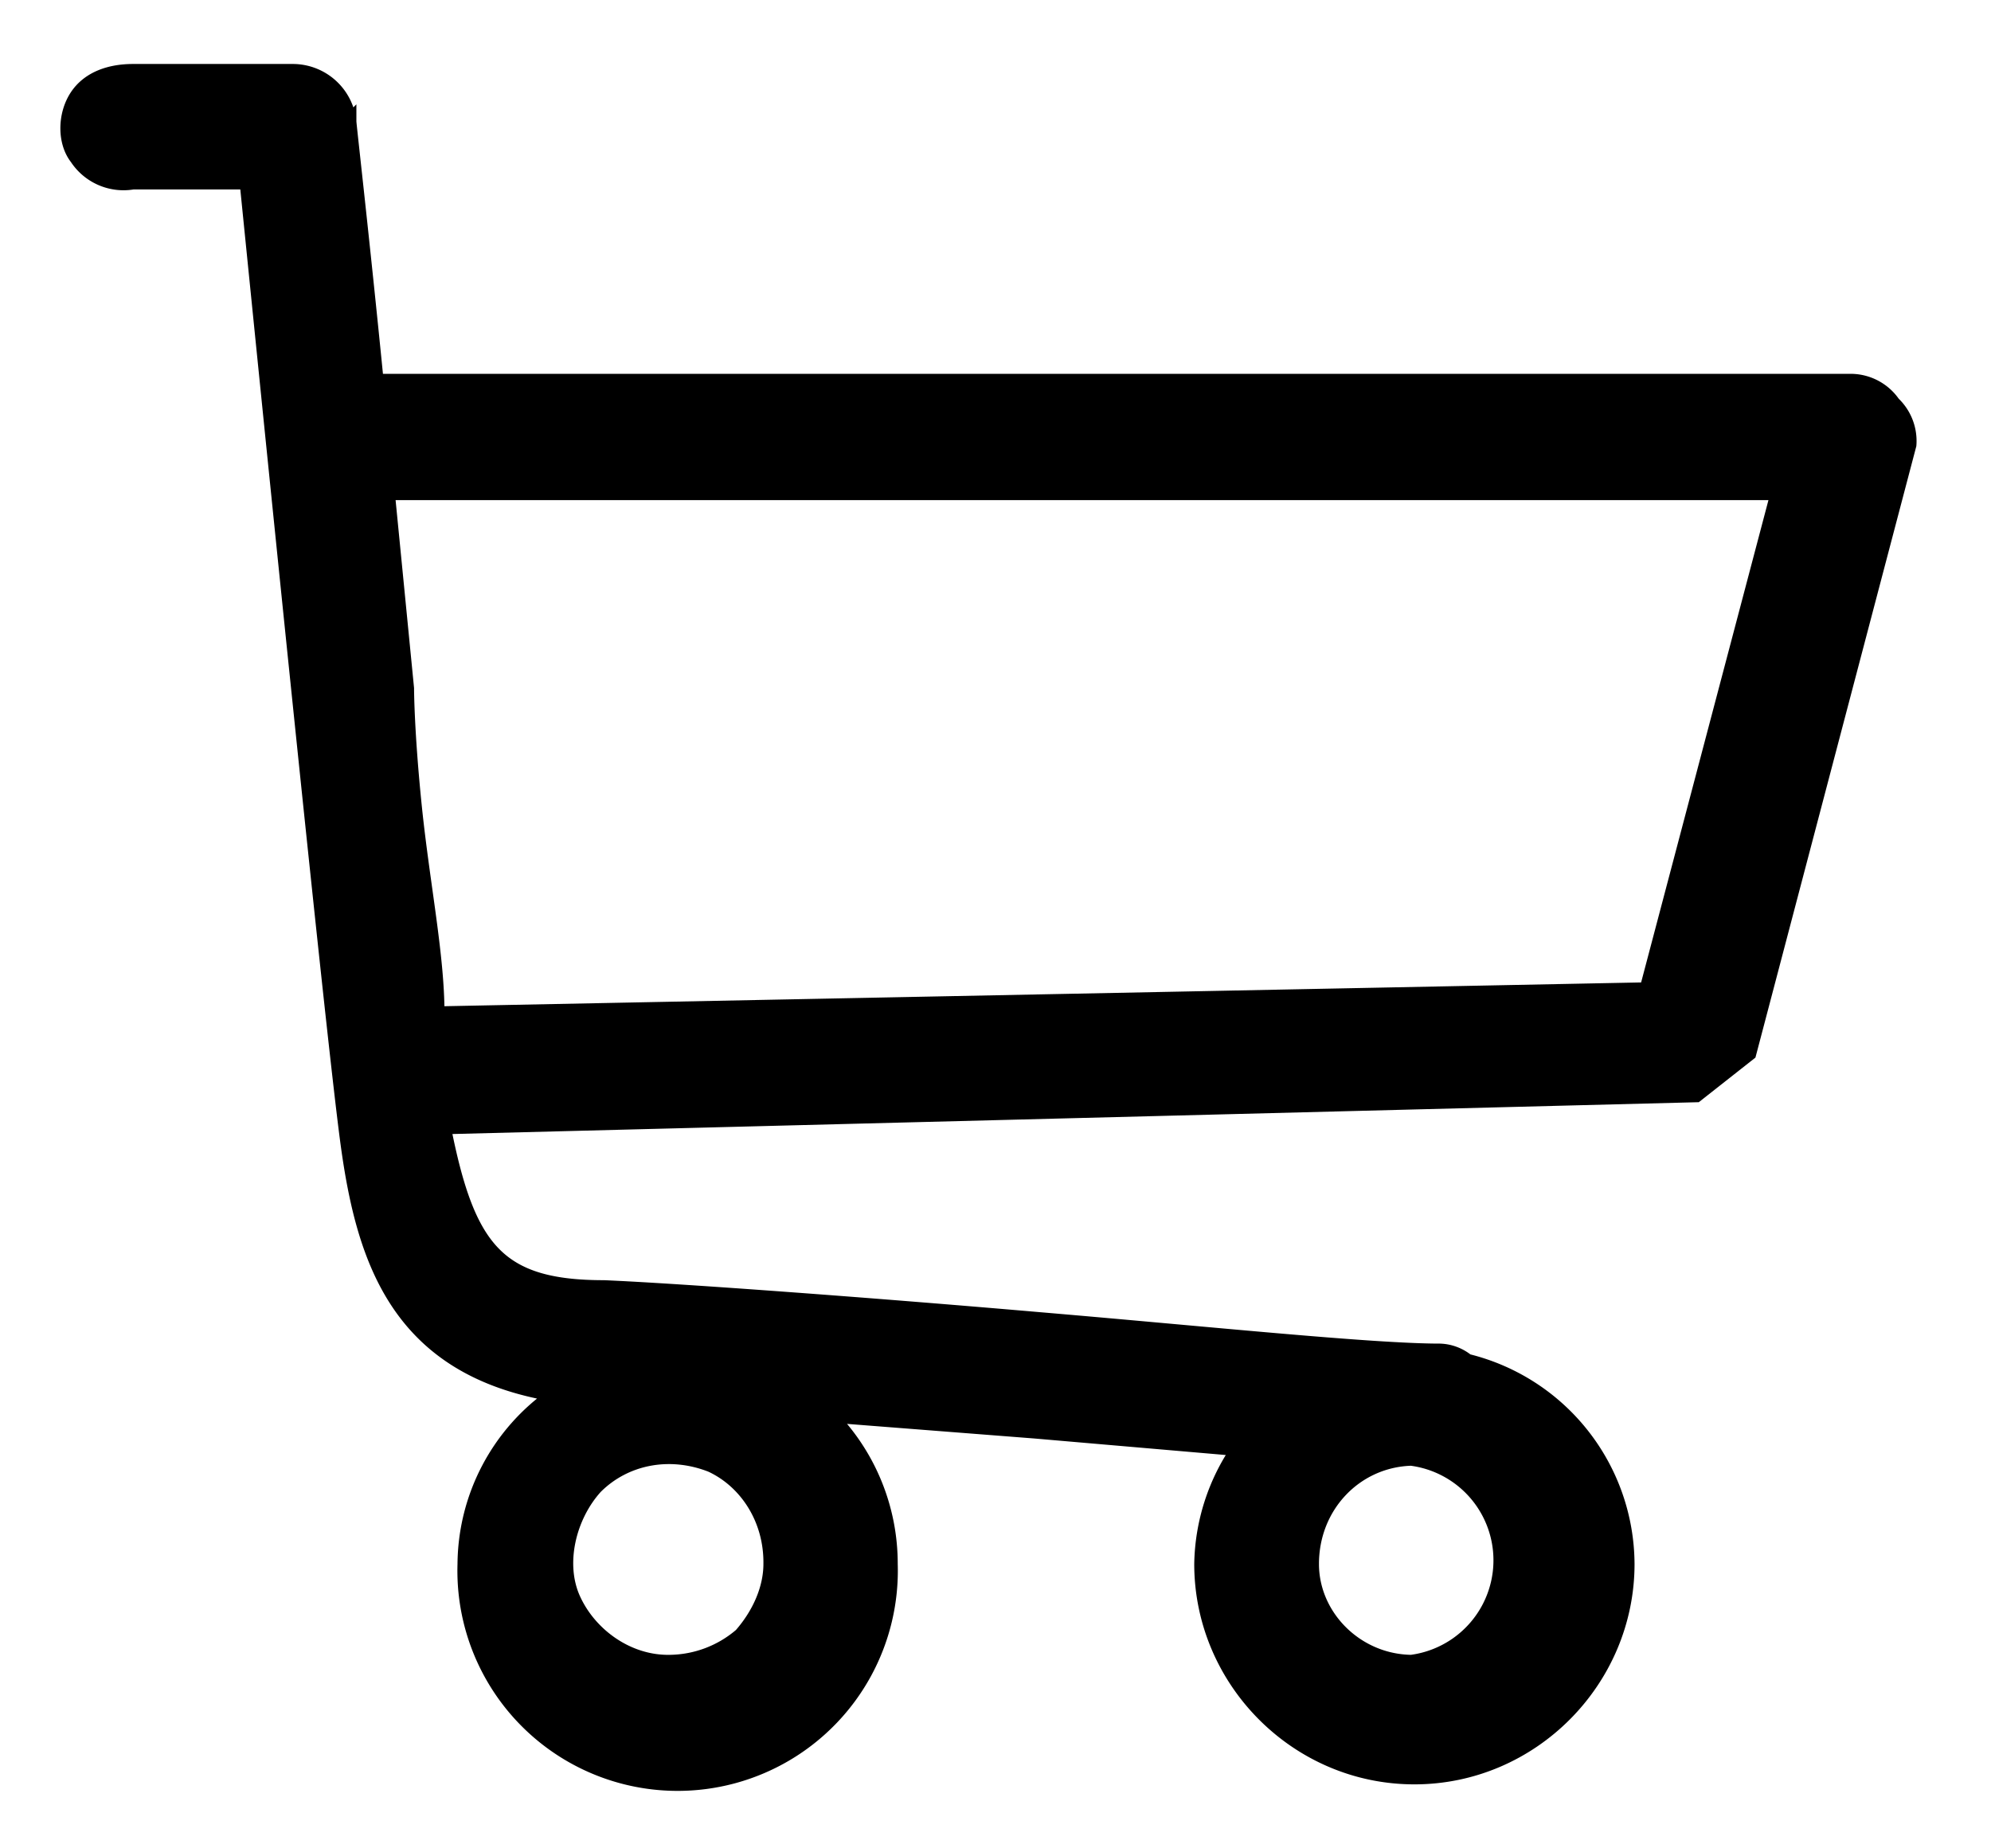 <svg xmlns="http://www.w3.org/2000/svg" width="28" height="26" viewBox="0 0 28 26"><g><g><path d="M23.157 13.918l-17.006.338c0-.811-.203-1.802-.316-2.883-.112-1.082-.112-1.69-.112-1.69l-.27-2.748H25zm-15.09 8.58c-.229-.498-.067-1.165.308-1.58.415-.416 1.04-.538 1.625-.309.497.23.845.763.836 1.391 0 .336-.15.696-.416 1a1.563 1.563 0 0 1-1.003.378c-.587.01-1.121-.378-1.35-.88zm11.779.88H19.868zM18.449 22c0-.82.618-1.458 1.397-1.482a1.442 1.442 0 0 1 .001 2.86c-.774-.011-1.398-.642-1.398-1.378zm8.177-16.326A.73.73 0 0 0 26 5.359H5.295c-.203-2.05-.383-3.604-.383-3.65A.8.8 0 0 0 4.124 1H1.87c-.31 0-.62.094-.792.356-.172.263-.172.644 0 .864a.788.788 0 0 0 .792.345h1.6c.27 2.68 1.193 11.848 1.418 13.515.226 1.667.721 3.176 2.906 3.537A2.927 2.927 0 0 0 6.534 22a2.997 2.997 0 1 0 5.991 0 2.97 2.97 0 0 0-.856-2.09l2.884.225 2.86.247A2.94 2.94 0 0 0 16.895 22c0 1.636 1.341 3 2.996 3 1.654 0 2.996-1.364 2.996-3a2.956 2.956 0 0 0-2.253-2.856.643.643 0 0 0-.383-.144c-.968 0-3.251-.24-5.63-.442-2.344-.203-5.069-.405-6.128-.45-1.493 0-1.914-.541-2.252-2.253l17.614-.45.744-.586 2.252-8.56a.73.73 0 0 0-.225-.585z"/><path fill="none" stroke="#000" stroke-miterlimit="20" stroke-width=".2" d="M23.157 13.918l-17.006.338c0-.811-.203-1.802-.316-2.883-.112-1.082-.112-1.69-.112-1.69l-.27-2.748H25zm-15.09 8.58c-.229-.498-.067-1.165.308-1.58.415-.416 1.04-.538 1.625-.309.497.23.845.763.836 1.391 0 .336-.15.696-.416 1a1.563 1.563 0 0 1-1.003.378c-.587.01-1.121-.378-1.35-.88zm11.779.88H19.868zM18.449 22c0-.82.618-1.458 1.397-1.482a1.442 1.442 0 0 1 .001 2.86c-.774-.011-1.398-.642-1.398-1.378zm8.177-16.326A.73.73 0 0 0 26 5.359H5.295c-.203-2.05-.383-3.604-.383-3.65A.8.8 0 0 0 4.124 1H1.87c-.31 0-.62.094-.792.356-.172.263-.172.644 0 .864a.788.788 0 0 0 .792.345h1.6c.27 2.68 1.193 11.848 1.418 13.515.226 1.667.721 3.176 2.906 3.537A2.927 2.927 0 0 0 6.534 22a2.997 2.997 0 1 0 5.991 0 2.97 2.97 0 0 0-.856-2.09l2.884.225 2.86.247A2.94 2.94 0 0 0 16.895 22c0 1.636 1.341 3 2.996 3 1.654 0 2.996-1.364 2.996-3a2.956 2.956 0 0 0-2.253-2.856.643.643 0 0 0-.383-.144c-.968 0-3.251-.24-5.63-.442-2.344-.203-5.069-.405-6.128-.45-1.493 0-1.914-.541-2.252-2.253l17.614-.45.744-.586 2.252-8.56a.73.73 0 0 0-.225-.585z"/></g></g></svg>